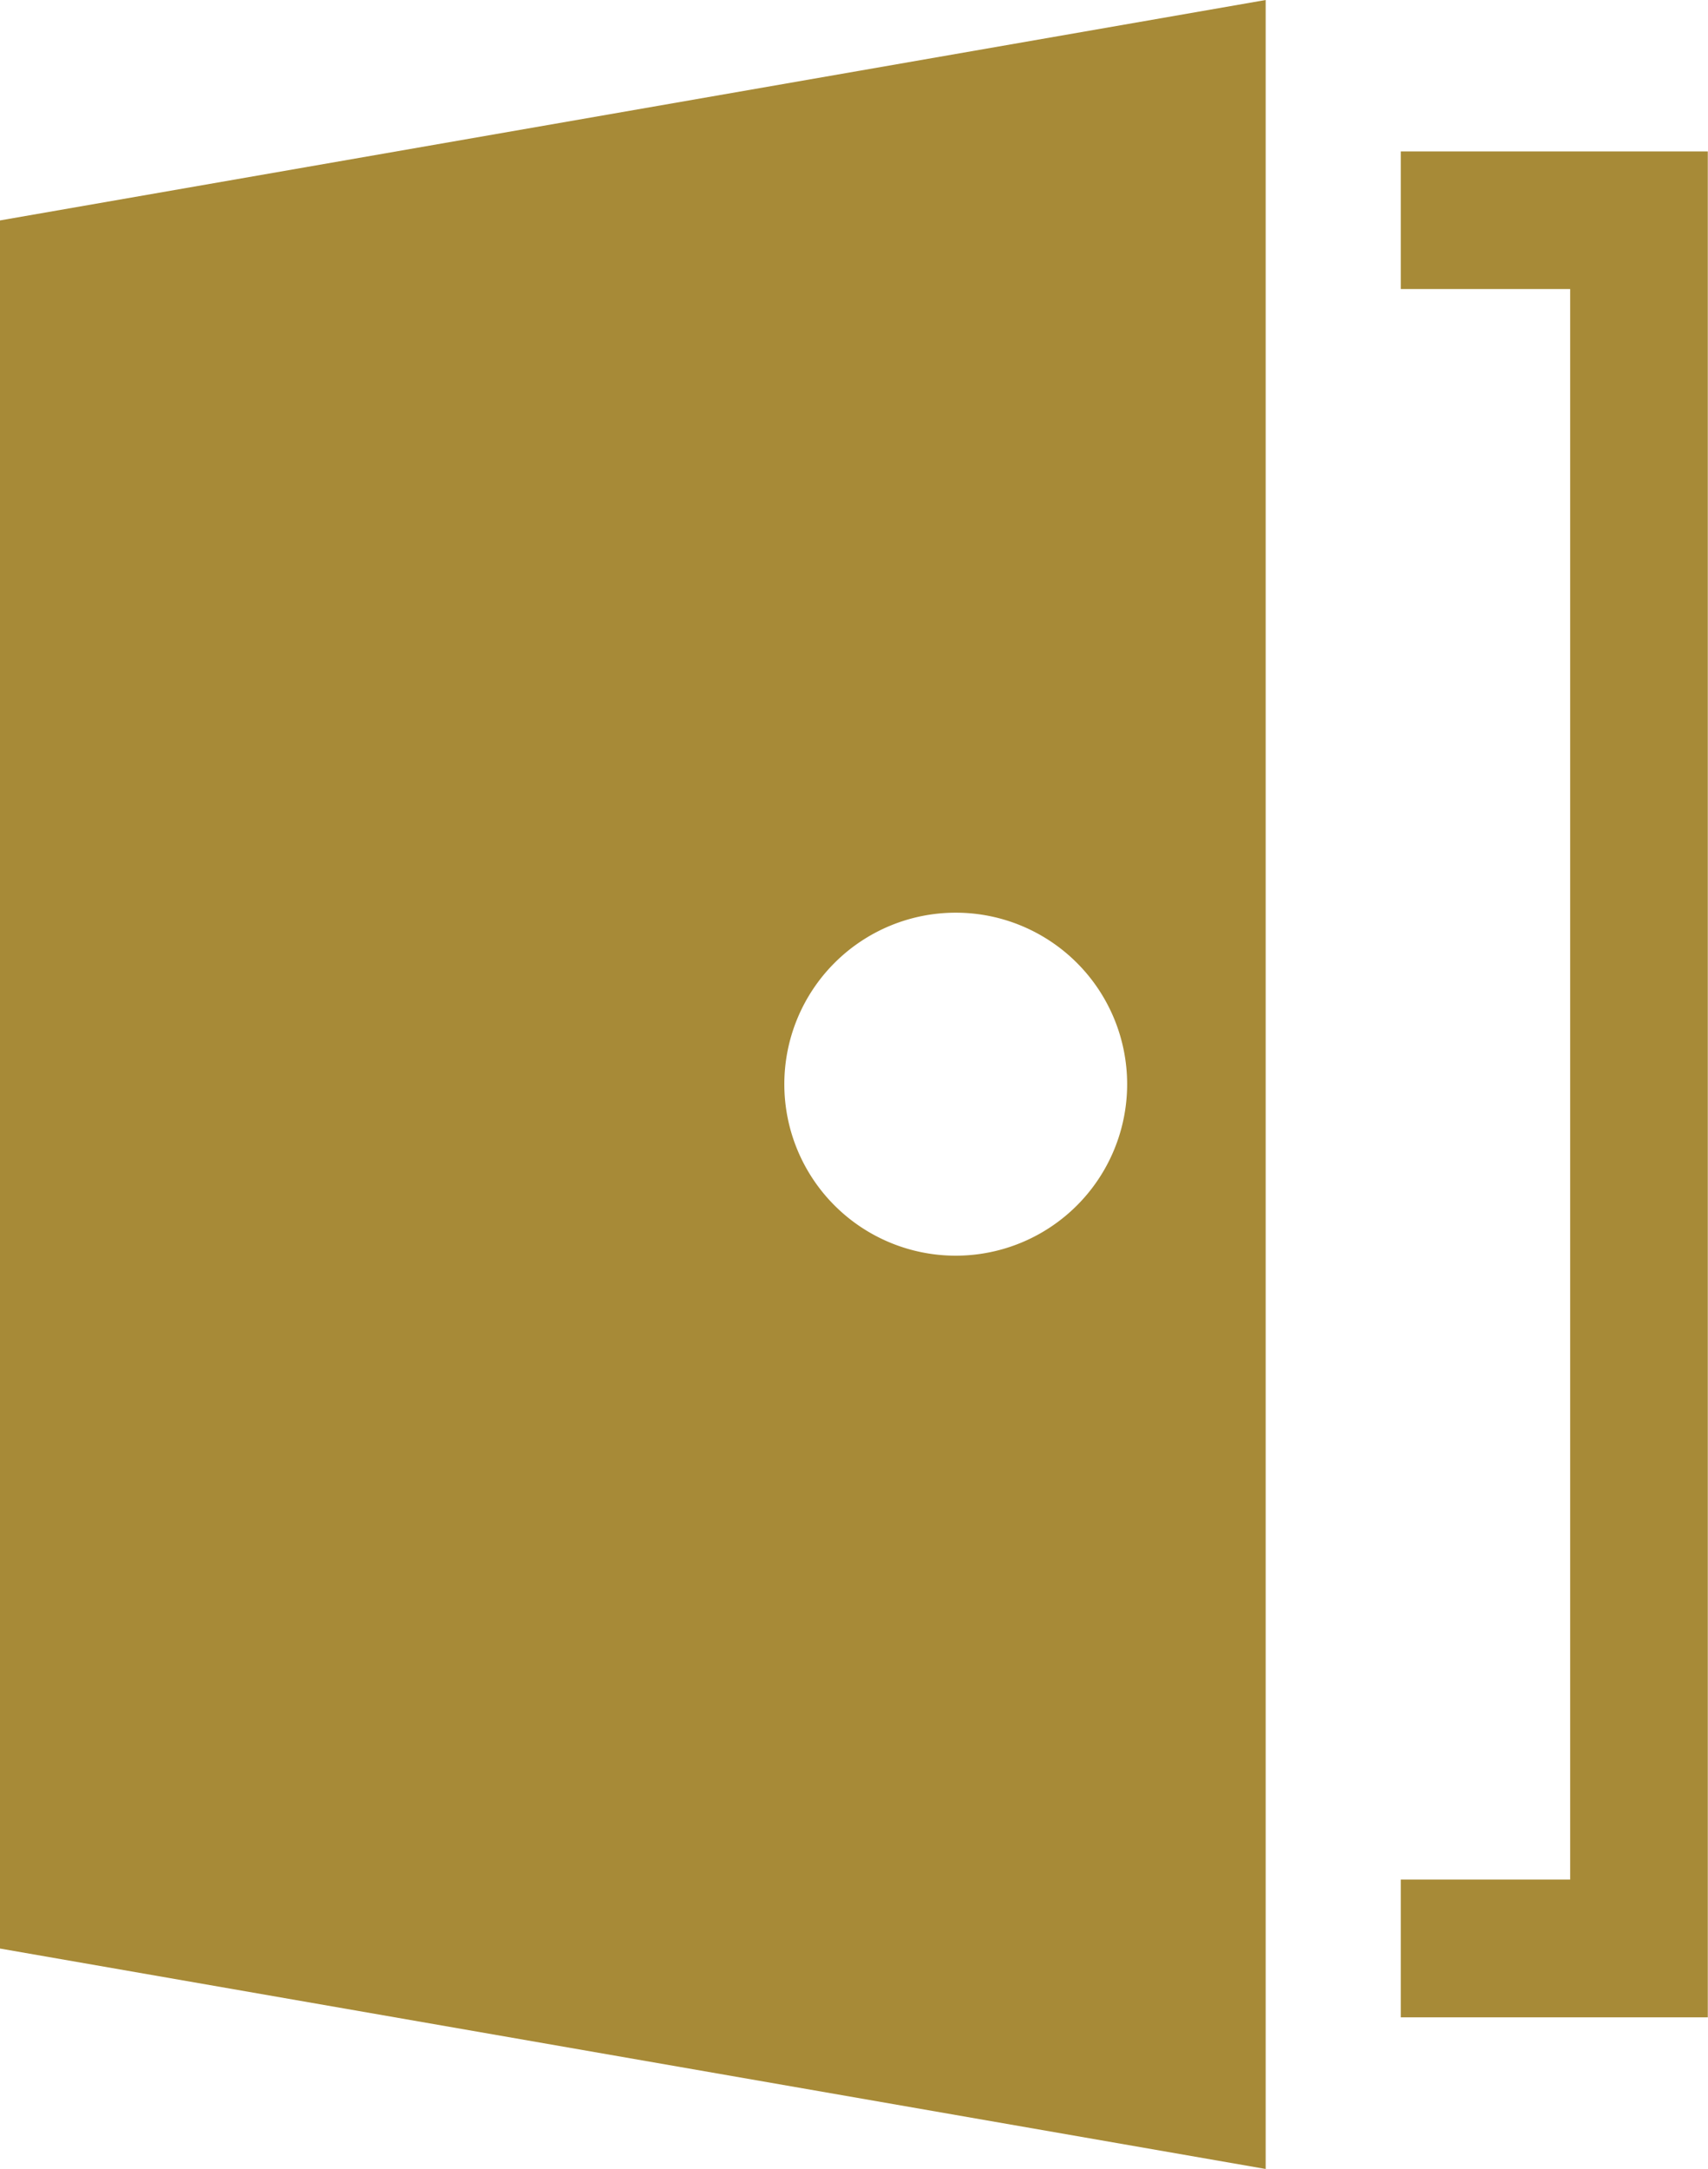 <svg xmlns="http://www.w3.org/2000/svg" width="16.94" height="21.5"><defs><clipPath id="a"><path data-name="長方形 712" fill="#a78a37" d="M0 0h16.94v21.5H0z"/></clipPath></defs><g data-name="グループ 1735"><path data-name="パス 5549" d="M13.893 1.501v1.364h1.68v15.766h-1.68v1.366h3.045V1.501Z" fill="#a78a37"/><g data-name="グループ 1734"><g data-name="グループ 1733" clip-path="url(#a)"><path data-name="パス 5550" d="M0 2.185v17.13L12.553 21.5V0Zm9.479 10.262a1.7 1.7 0 1 1 1.7-1.7 1.7 1.7 0 0 1-1.7 1.7" fill="#a78a37"/></g></g></g></svg>
